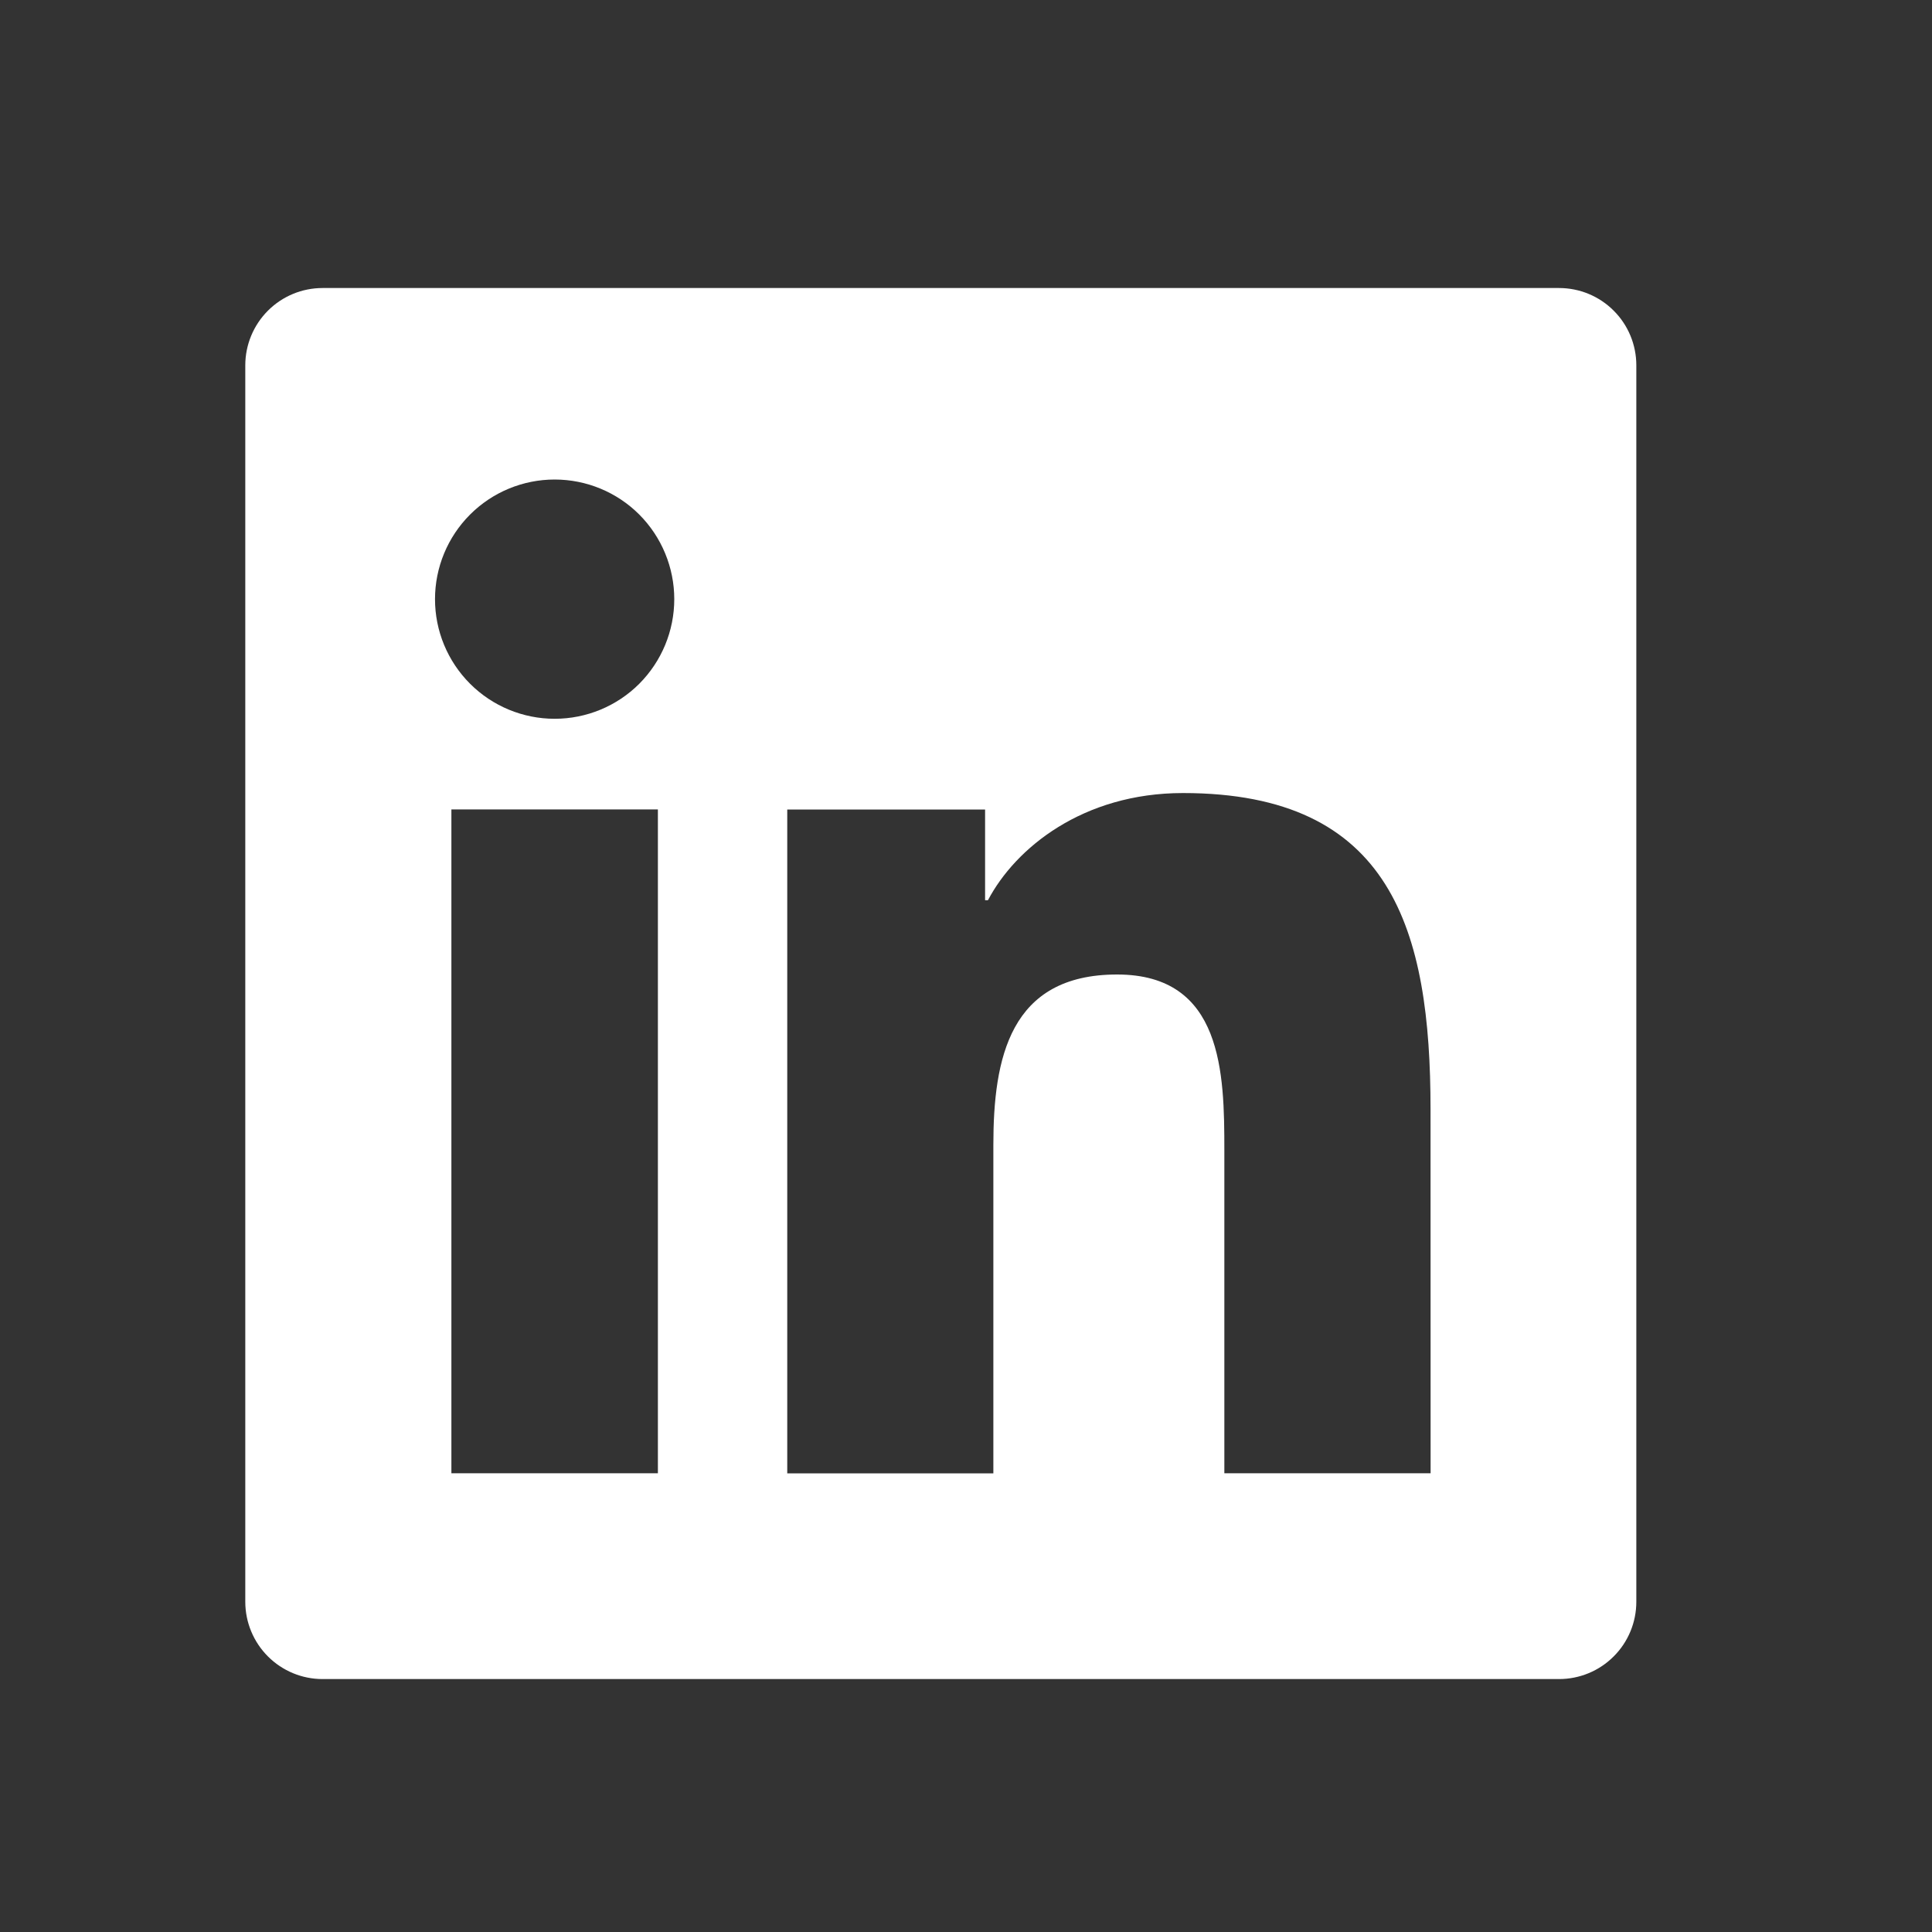 <svg width="25" height="25" viewBox="0 0 25 25" fill="none" xmlns="http://www.w3.org/2000/svg">
<rect x="0" y="0" width="25" height="25" fill="#333333" stroke="none"/>
<g clip-path="url(#clip0_119_24)">
<path d="M20.174 3.727H4.174C3.909 3.727 3.655 3.832 3.467 4.02C3.28 4.207 3.174 4.462 3.174 4.727V20.727C3.174 20.992 3.28 21.247 3.467 21.434C3.655 21.622 3.909 21.727 4.174 21.727H20.174C20.439 21.727 20.694 21.622 20.881 21.434C21.069 21.247 21.174 20.992 21.174 20.727V4.727C21.174 4.462 21.069 4.207 20.881 4.02C20.694 3.832 20.439 3.727 20.174 3.727ZM8.513 19.064H5.841V10.474H8.513V19.064ZM7.177 9.301C6.767 9.301 6.373 9.138 6.083 8.848C5.792 8.557 5.629 8.164 5.629 7.753C5.629 7.343 5.792 6.949 6.083 6.658C6.373 6.368 6.767 6.205 7.177 6.205C7.588 6.205 7.982 6.368 8.272 6.658C8.562 6.949 8.725 7.343 8.725 7.753C8.725 8.164 8.562 8.557 8.272 8.848C7.982 9.138 7.588 9.301 7.177 9.301ZM18.512 19.064H15.843V14.887C15.843 13.891 15.825 12.61 14.455 12.61C13.065 12.61 12.854 13.696 12.854 14.817V19.065H10.187V10.475H12.747V11.649H12.784C13.139 10.974 14.011 10.262 15.308 10.262C18.012 10.262 18.511 12.04 18.511 14.354L18.512 19.064Z" fill="white"/>
</g>
<defs>
<clipPath id="clip0_119_24">
<rect width="24" height="24" fill="white" transform="translate(0.174 0.727)"/>
</clipPath>
</defs>
</svg>
